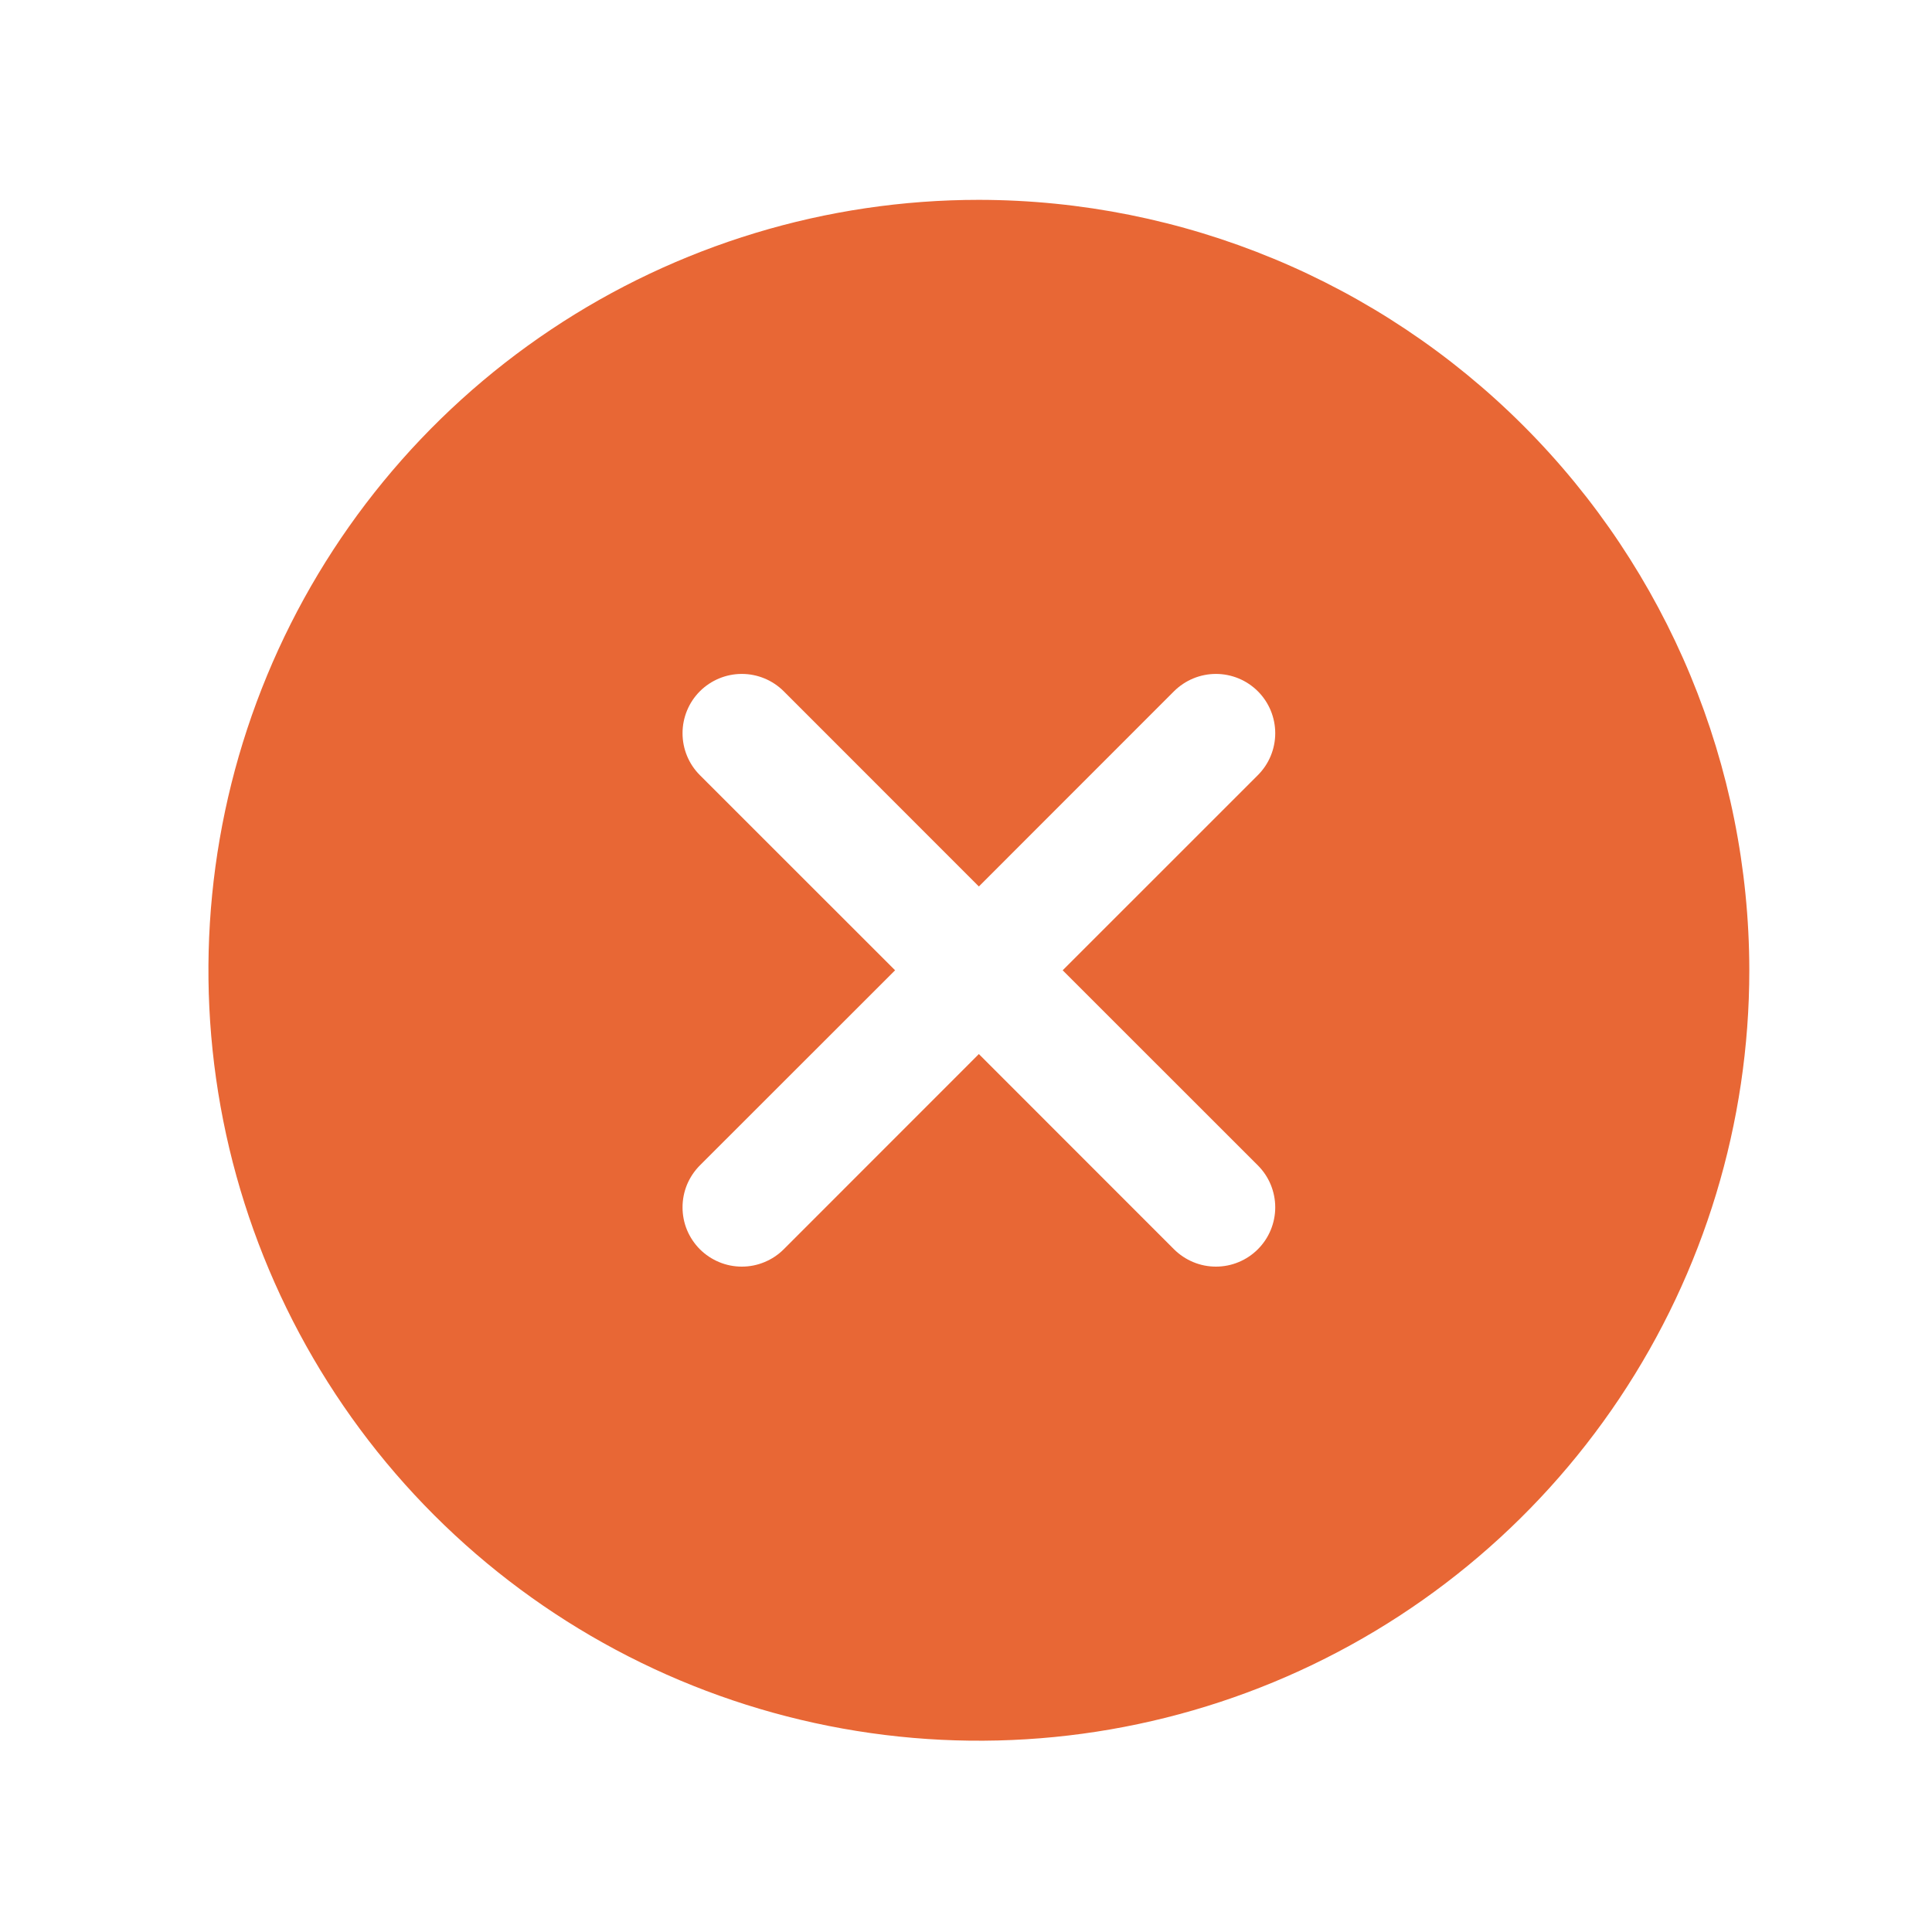 <svg width="50" height="50" viewBox="0 0 50 50" fill="none" xmlns="http://www.w3.org/2000/svg">
<path d="M25.333 5.172C21.39 5.172 17.535 6.341 14.256 8.532C10.977 10.723 8.421 13.837 6.912 17.48C5.403 21.124 5.008 25.133 5.777 29C6.547 32.868 8.446 36.421 11.234 39.21C14.023 41.998 17.576 43.897 21.443 44.666C25.311 45.436 29.32 45.041 32.964 43.532C36.607 42.023 39.721 39.467 41.912 36.188C44.103 32.909 45.272 29.054 45.272 25.111C45.267 19.824 43.164 14.756 39.426 11.018C35.688 7.28 30.62 5.177 25.333 5.172ZM32.553 30.16C32.696 30.303 32.809 30.472 32.886 30.658C32.963 30.845 33.003 31.044 33.003 31.246C33.003 31.447 32.963 31.647 32.886 31.833C32.809 32.019 32.696 32.188 32.553 32.331C32.411 32.473 32.242 32.586 32.056 32.663C31.869 32.741 31.67 32.78 31.468 32.78C31.267 32.78 31.067 32.741 30.881 32.663C30.695 32.586 30.526 32.473 30.383 32.331L25.333 27.279L20.283 32.331C20.141 32.473 19.972 32.586 19.785 32.663C19.599 32.741 19.4 32.78 19.198 32.78C18.997 32.78 18.797 32.741 18.611 32.663C18.425 32.586 18.256 32.473 18.113 32.331C17.971 32.188 17.858 32.019 17.78 31.833C17.703 31.647 17.664 31.447 17.664 31.246C17.664 31.044 17.703 30.845 17.78 30.658C17.858 30.472 17.971 30.303 18.113 30.16L23.165 25.111L18.113 20.061C17.825 19.773 17.664 19.383 17.664 18.976C17.664 18.569 17.825 18.178 18.113 17.89C18.401 17.603 18.791 17.441 19.198 17.441C19.605 17.441 19.995 17.603 20.283 17.89L25.333 22.942L30.383 17.89C30.526 17.748 30.695 17.635 30.881 17.558C31.067 17.481 31.267 17.441 31.468 17.441C31.67 17.441 31.869 17.481 32.056 17.558C32.242 17.635 32.411 17.748 32.553 17.89C32.696 18.033 32.809 18.202 32.886 18.388C32.963 18.575 33.003 18.774 33.003 18.976C33.003 19.177 32.963 19.377 32.886 19.563C32.809 19.749 32.696 19.918 32.553 20.061L27.502 25.111L32.553 30.16Z" fill="#E86735"/>
</svg>
